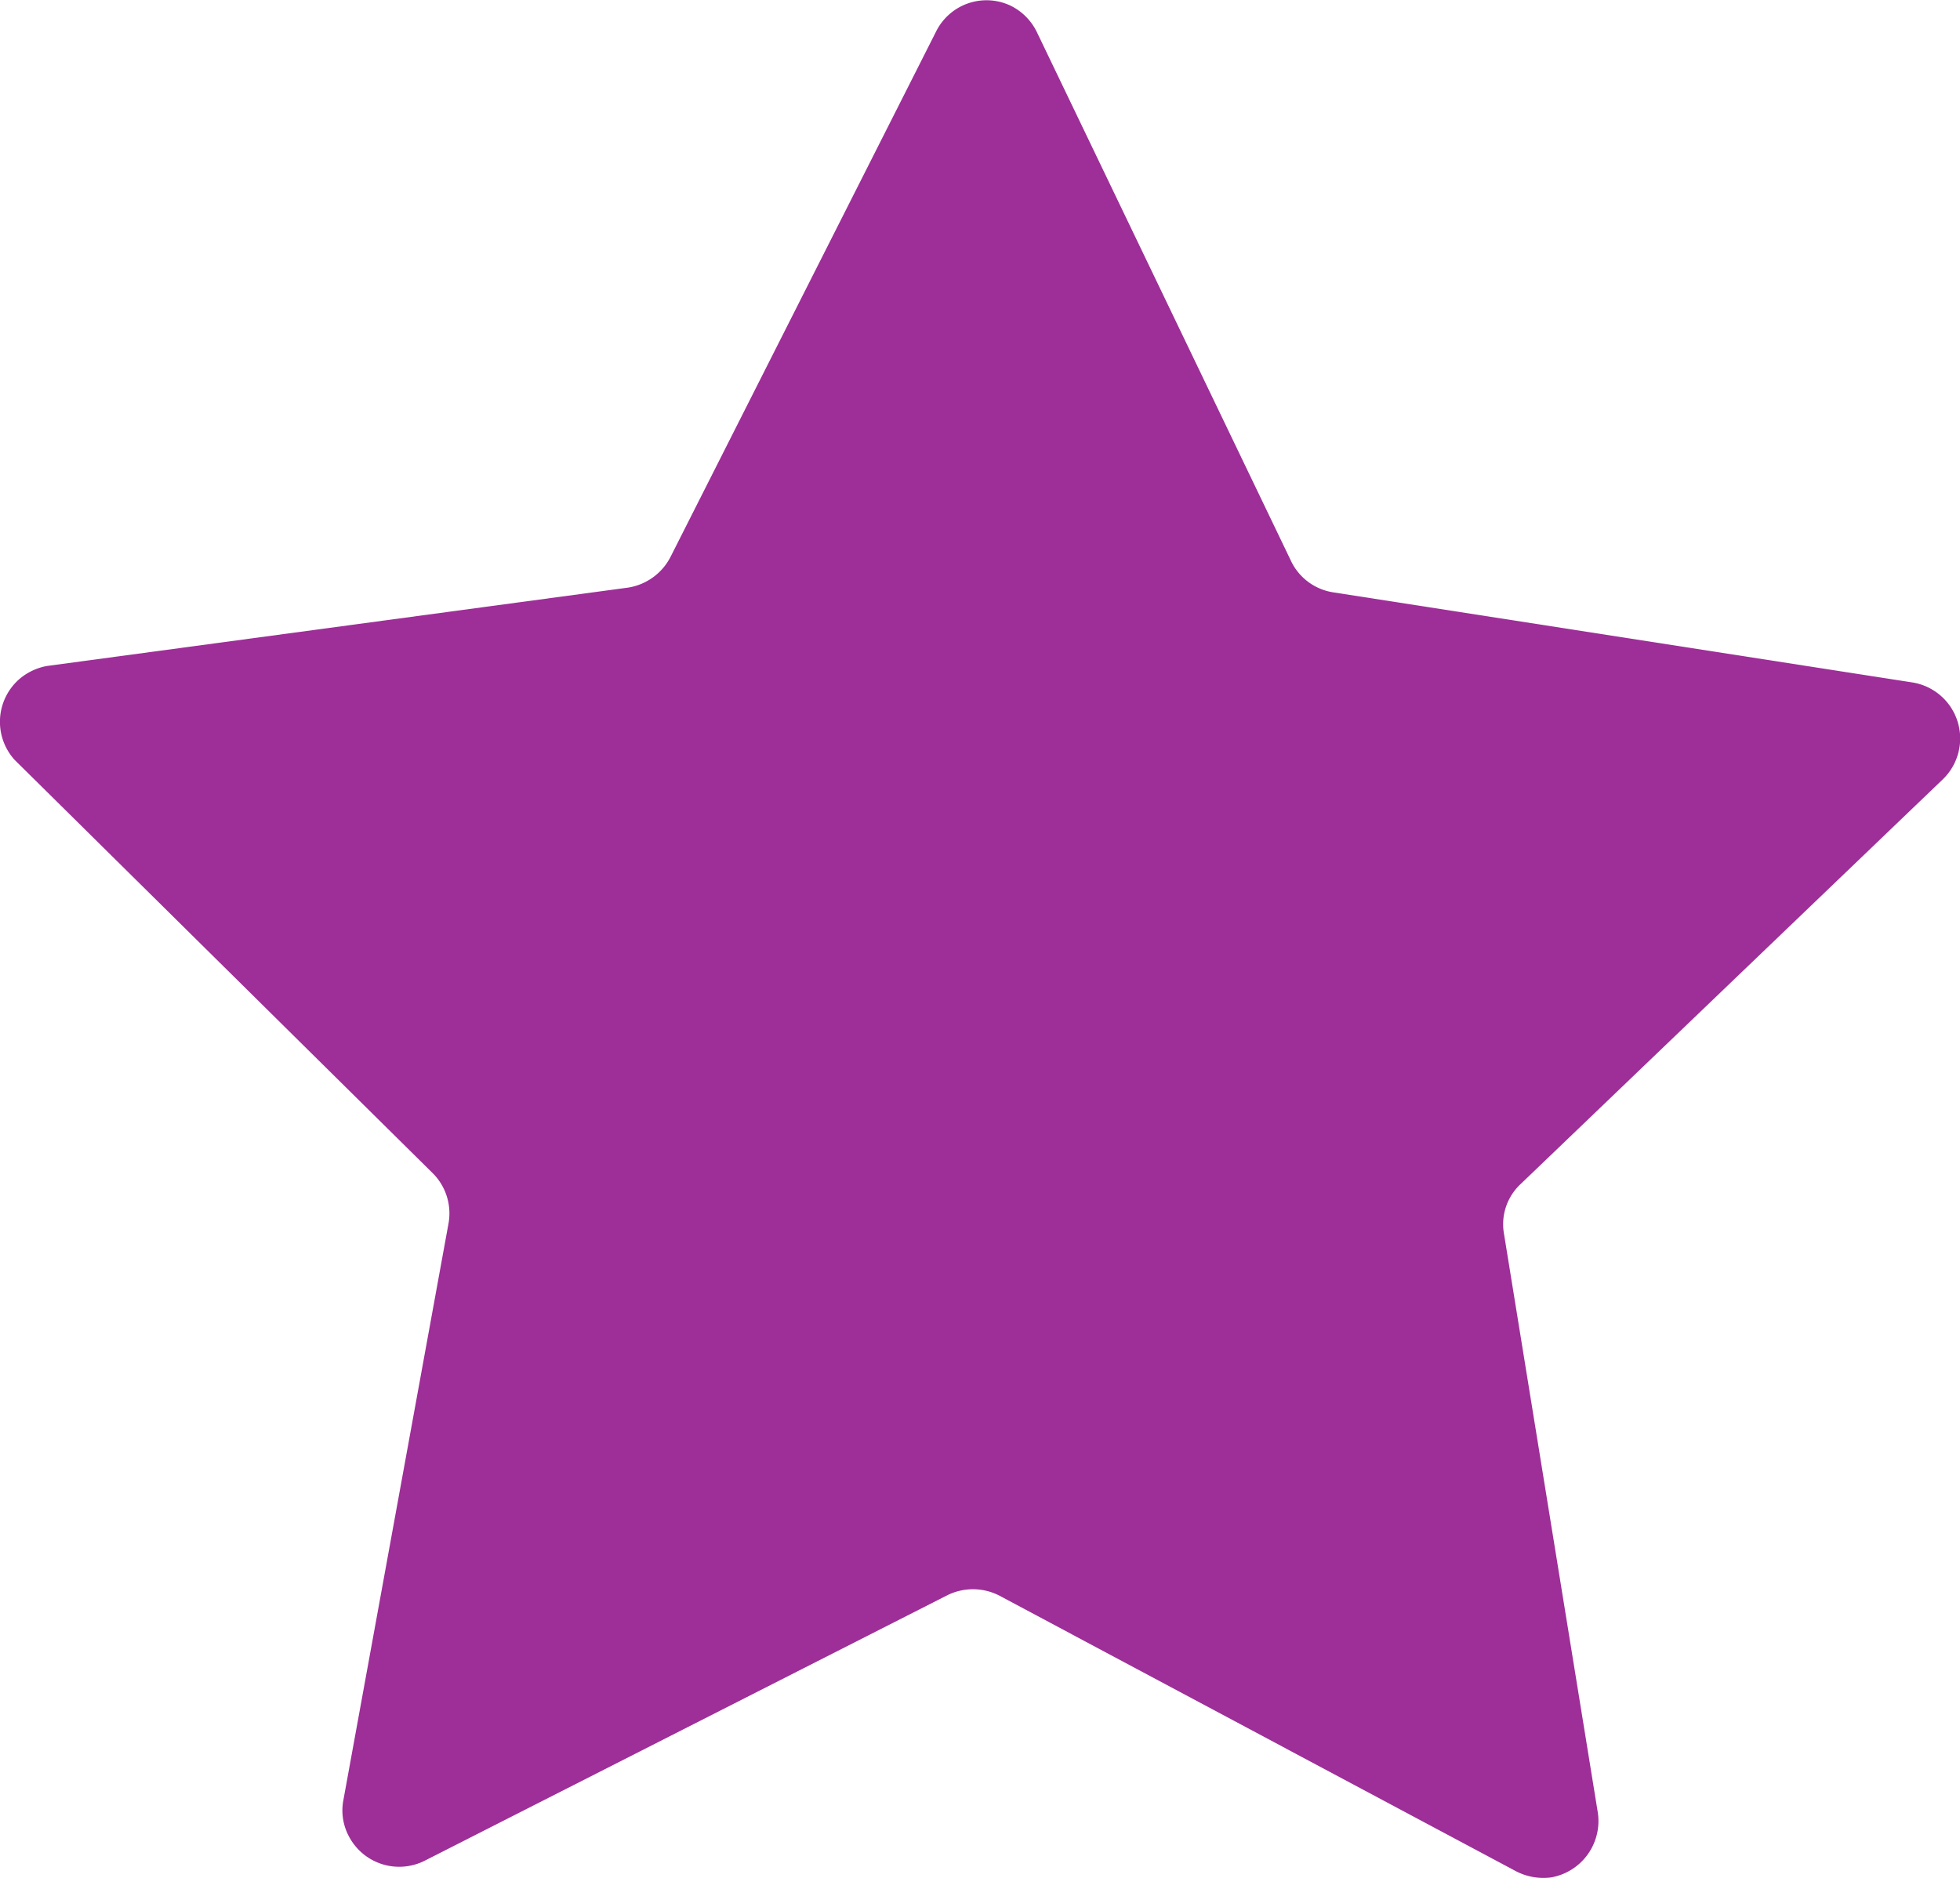 <svg id="Layer_1" data-name="Layer 1" xmlns="http://www.w3.org/2000/svg" viewBox="0 0 41.78 40.04"><defs><style>.cls-1{fill:#9e2e98;}</style></defs><path class="cls-1" d="M28.47,12.61l12.34,1.92a1.21,1.21,0,0,1,.65,2.07l-9,8.63a1.17,1.17,0,0,0-.35,1.06l2,12.34a1.22,1.22,0,0,1-1,1.38,1.27,1.27,0,0,1-.74-.13L21.35,34a1.23,1.23,0,0,0-1.12,0L9.11,39.65a1.21,1.21,0,0,1-1.63-.53,1.17,1.17,0,0,1-.11-.76L9.61,26.07A1.21,1.21,0,0,0,9.28,25L.36,16.18a1.21,1.21,0,0,1,.09-1.71,1.25,1.25,0,0,1,.6-.29l12.38-1.67a1.23,1.23,0,0,0,.91-.65L20,.66A1.2,1.2,0,0,1,21.59.1a1.22,1.22,0,0,1,.56.56l5.41,11.26A1.2,1.2,0,0,0,28.47,12.61Z" transform="translate(-0.05 0.02)"/></svg>